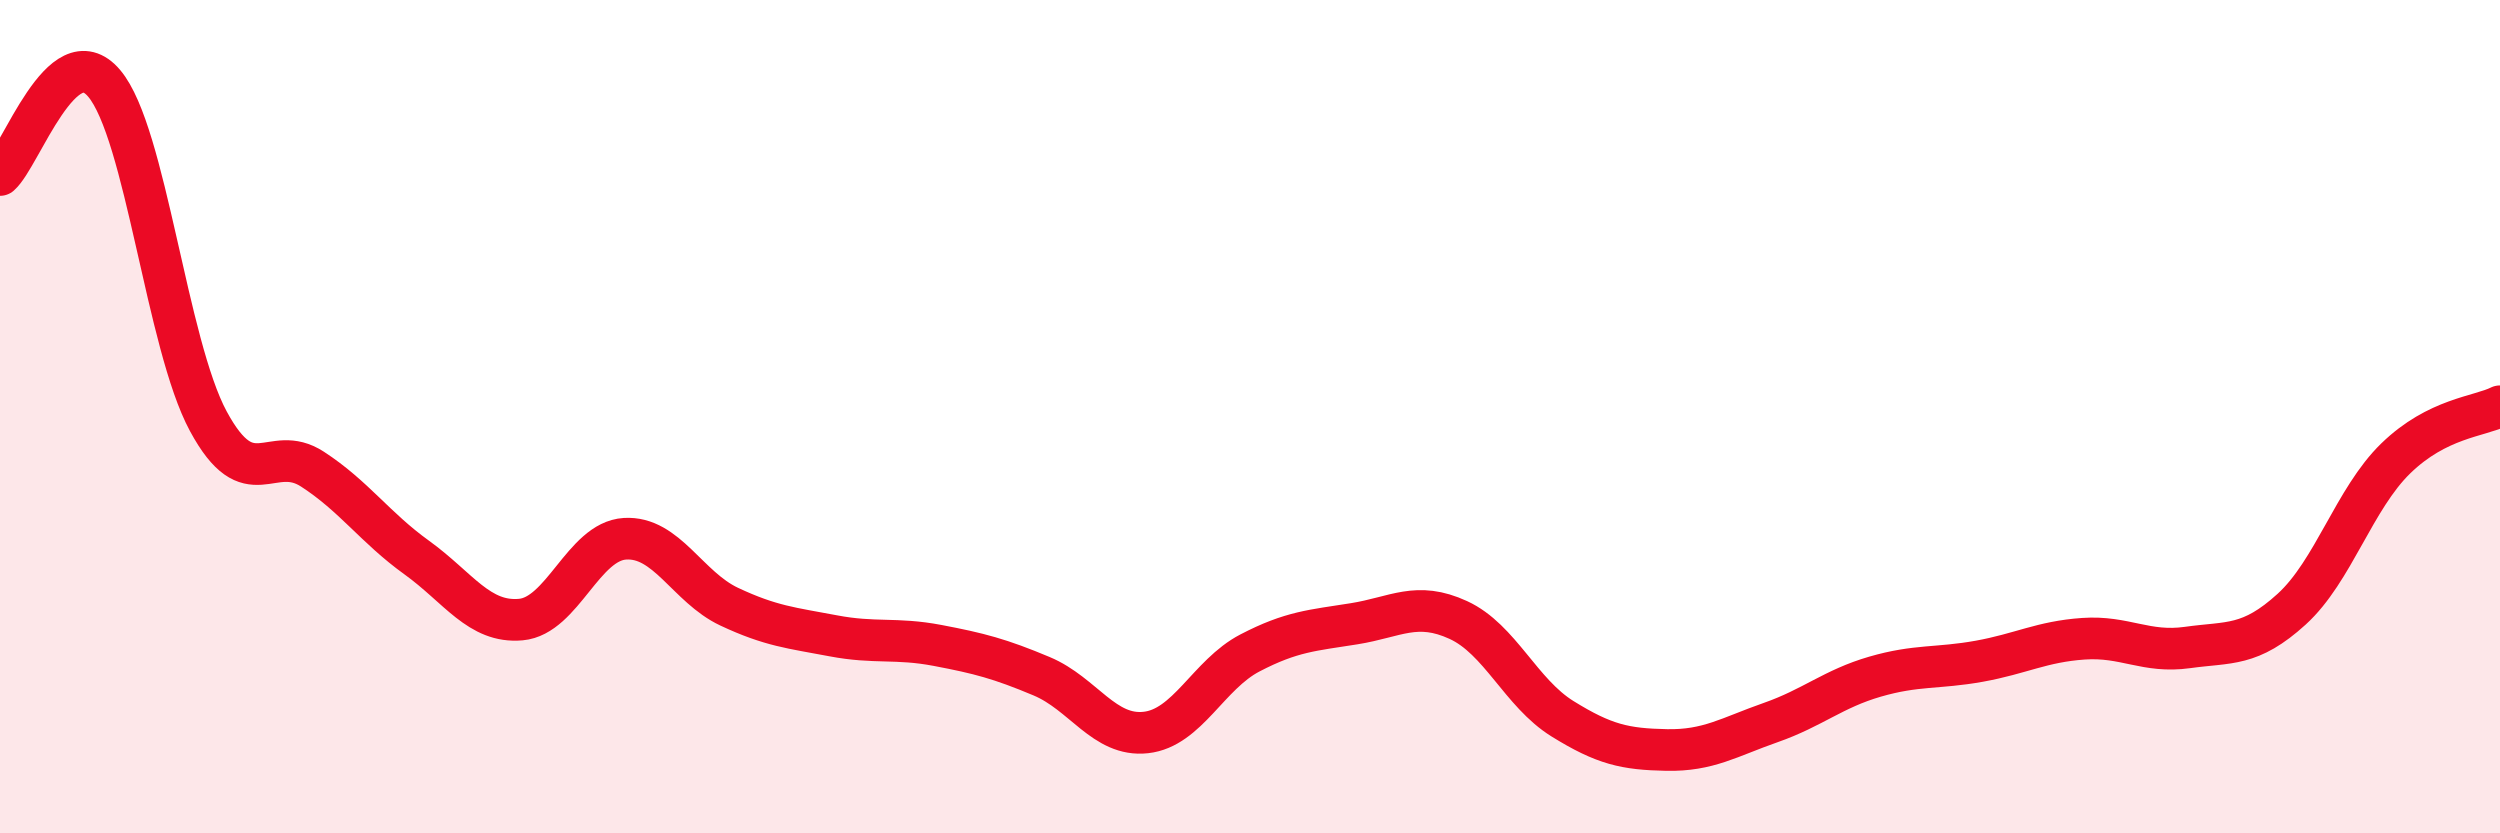 
    <svg width="60" height="20" viewBox="0 0 60 20" xmlns="http://www.w3.org/2000/svg">
      <path
        d="M 0,4.2 C 0.5,3.76 1.5,0.82 2.5,2 C 3.5,3.18 4,8.26 5,10.11 C 6,11.96 6.5,10.61 7.5,11.26 C 8.5,11.91 9,12.66 10,13.38 C 11,14.1 11.5,14.96 12.5,14.87 C 13.5,14.78 14,12.99 15,12.93 C 16,12.87 16.5,14.09 17.5,14.56 C 18.5,15.03 19,15.07 20,15.26 C 21,15.45 21.5,15.3 22.5,15.49 C 23.5,15.68 24,15.81 25,16.23 C 26,16.65 26.5,17.69 27.5,17.58 C 28.5,17.47 29,16.19 30,15.67 C 31,15.15 31.5,15.13 32.5,14.97 C 33.5,14.81 34,14.42 35,14.88 C 36,15.34 36.5,16.63 37.5,17.25 C 38.5,17.87 39,17.98 40,18 C 41,18.02 41.5,17.69 42.5,17.34 C 43.5,16.99 44,16.53 45,16.24 C 46,15.95 46.5,16.05 47.5,15.87 C 48.5,15.69 49,15.4 50,15.33 C 51,15.26 51.5,15.68 52.5,15.54 C 53.5,15.4 54,15.53 55,14.62 C 56,13.71 56.5,11.97 57.5,11 C 58.5,10.03 59.5,10 60,9.75L60 20L0 20Z"
        fill="#EB0A25"
        opacity="0.1"
        stroke-linecap="round"
        stroke-linejoin="round"
      />
      <path
        d="M 0,4.2 C 0.5,3.76 1.5,0.82 2.5,2 C 3.5,3.18 4,8.26 5,10.11 C 6,11.96 6.5,10.61 7.5,11.26 C 8.5,11.91 9,12.66 10,13.38 C 11,14.1 11.5,14.96 12.5,14.87 C 13.5,14.78 14,12.99 15,12.93 C 16,12.87 16.5,14.09 17.5,14.56 C 18.5,15.03 19,15.07 20,15.26 C 21,15.45 21.5,15.3 22.5,15.49 C 23.5,15.68 24,15.81 25,16.23 C 26,16.65 26.5,17.69 27.5,17.58 C 28.5,17.47 29,16.19 30,15.67 C 31,15.15 31.5,15.13 32.5,14.97 C 33.5,14.81 34,14.42 35,14.88 C 36,15.34 36.5,16.63 37.5,17.25 C 38.5,17.87 39,17.98 40,18 C 41,18.02 41.5,17.69 42.5,17.34 C 43.5,16.99 44,16.53 45,16.24 C 46,15.95 46.5,16.05 47.5,15.87 C 48.5,15.69 49,15.4 50,15.33 C 51,15.26 51.5,15.68 52.5,15.54 C 53.5,15.4 54,15.53 55,14.62 C 56,13.71 56.5,11.97 57.5,11 C 58.5,10.03 59.5,10 60,9.75"
        stroke="#EB0A25"
        stroke-width="1"
        fill="none"
        stroke-linecap="round"
        stroke-linejoin="round"
      />
    </svg>
  